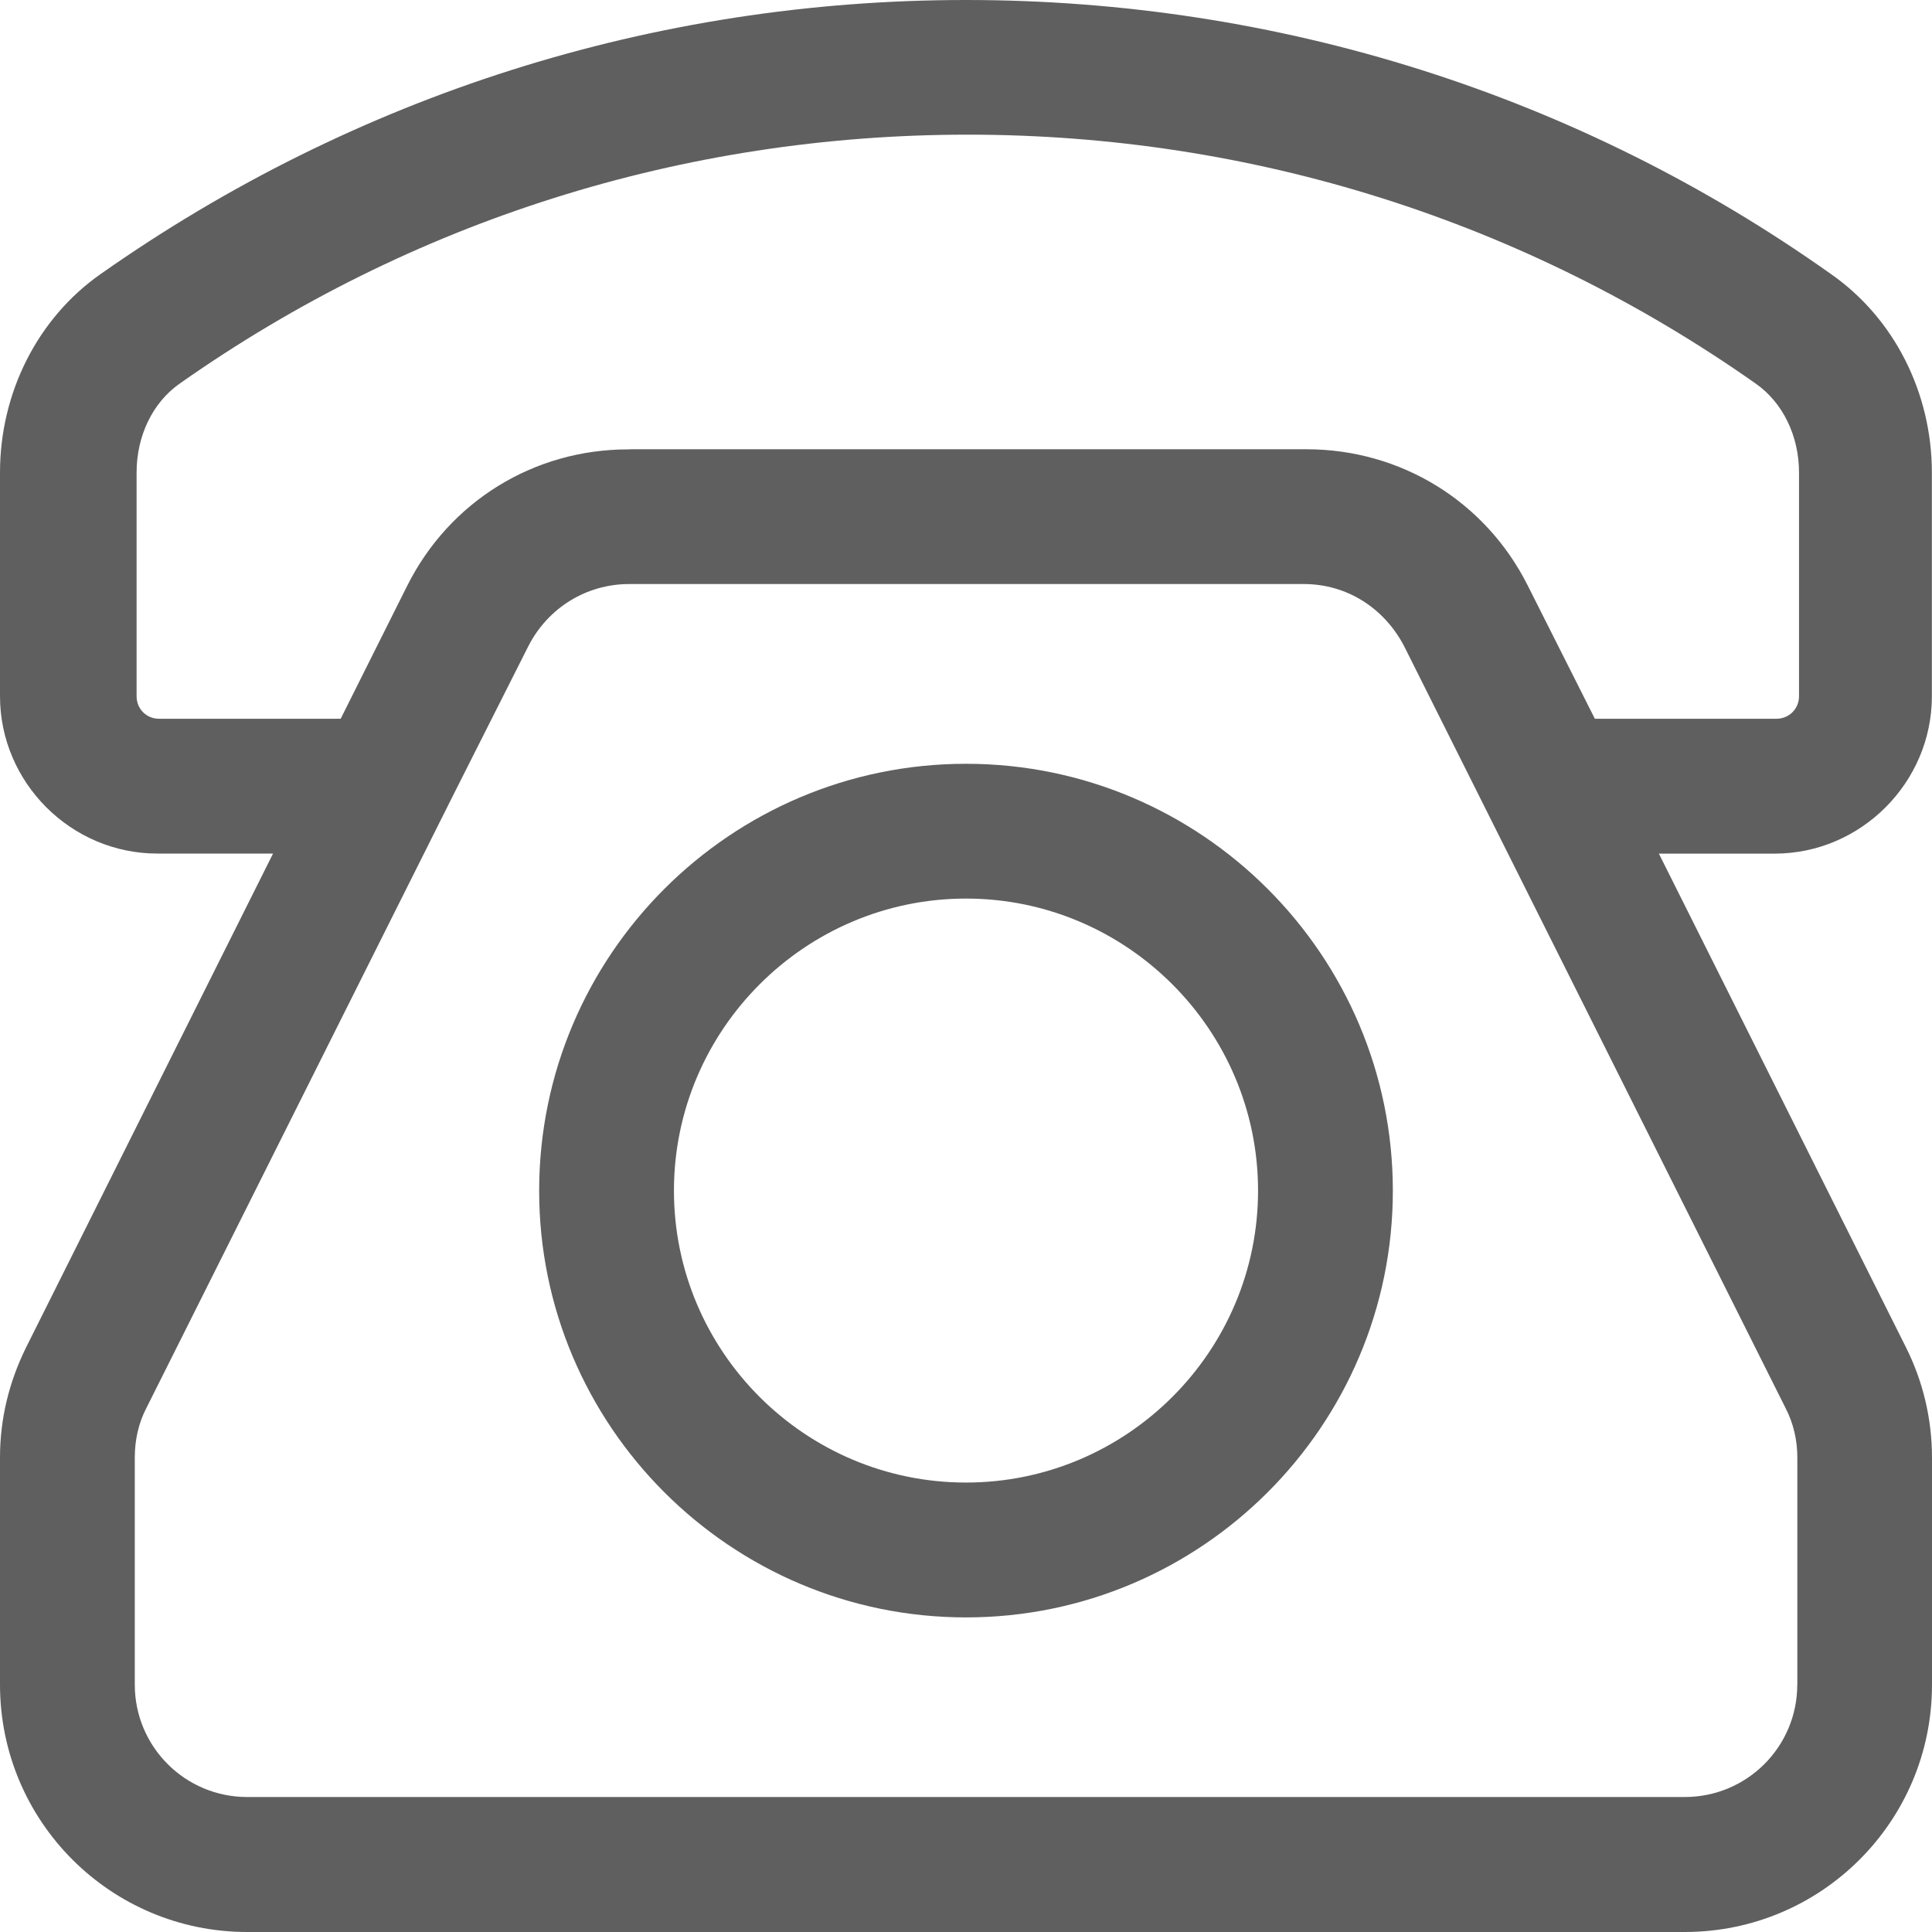 <?xml version="1.0" encoding="utf-8"?>
<!-- Generator: Adobe Illustrator 16.0.0, SVG Export Plug-In . SVG Version: 6.00 Build 0)  -->
<!DOCTYPE svg PUBLIC "-//W3C//DTD SVG 1.1//EN" "http://www.w3.org/Graphics/SVG/1.1/DTD/svg11.dtd">
<svg version="1.1" id="圖層_1" xmlns="http://www.w3.org/2000/svg" xmlns:xlink="http://www.w3.org/1999/xlink" x="0px" y="0px"
	 width="30px" height="30px" viewBox="10 10 30 30" enable-background="new 10 10 30 30" xml:space="preserve">
<g>
	<path fill="#5F5F5F" d="M25,21.86c-3.654,0-6.628,2.972-6.628,6.63c0,3.651,2.973,6.625,6.628,6.625
		c3.656,0,6.628-2.974,6.628-6.625C31.628,24.833,28.656,21.86,25,21.86z M25,33.021c-2.499,0-4.535-2.034-4.535-4.533
		c0-2.496,2.037-4.535,4.535-4.535c2.498,0,4.535,2.039,4.535,4.535C29.535,30.986,27.498,33.021,25,33.021z"/>
	<path fill="#5F5F5F" d="M39.594,30.918l-3.835-7.663h1.798c1.338,0,2.441-1.104,2.441-2.443v-3.473
		c0-1.241-0.586-2.399-1.566-3.083C34.5,11.466,29.84,10,24.999,10c-4.841,0-9.488,1.478-13.436,4.255
		c-0.977,0.684-1.563,1.841-1.563,3.083v3.473c0,1.341,1.103,2.443,2.442,2.443h1.798l-3.837,7.673
		C10.141,31.459,10,32.031,10,32.631v3.527C10,38.282,11.718,40,13.839,40H36.16c2.122,0,3.84-1.718,3.84-3.839v-3.527
		C40,32.033,39.859,31.445,39.594,30.918z M12.47,21.161c-0.197,0-0.349-0.154-0.349-0.35v-3.473c0-0.573,0.251-1.089,0.67-1.382
		c3.586-2.524,7.813-3.865,12.237-3.865c4.42,0,8.648,1.341,12.234,3.865c0.419,0.293,0.673,0.809,0.673,1.382v3.473
		c0,0.197-0.155,0.35-0.352,0.35h-2.818l-1.047-2.078c-0.655-1.297-1.965-2.107-3.432-2.107H19.796
		c-0.012,0-0.022,0.002-0.034,0.002h-0.008c-1.465,0-2.776,0.809-3.432,2.12l-1.032,2.063H12.47z M37.908,36.158
		c0,0.966-0.781,1.746-1.748,1.746H13.838c-0.964,0-1.745-0.78-1.745-1.746v-3.527c0-0.262,0.055-0.529,0.181-0.769l4.766-9.52
		l1.166-2.312c0.307-0.598,0.907-0.961,1.563-0.961h10.477c0.671,0,1.255,0.376,1.563,0.976l5.916,11.817
		c0.125,0.239,0.184,0.507,0.184,0.769V36.158z"/>
</g>
</svg>
